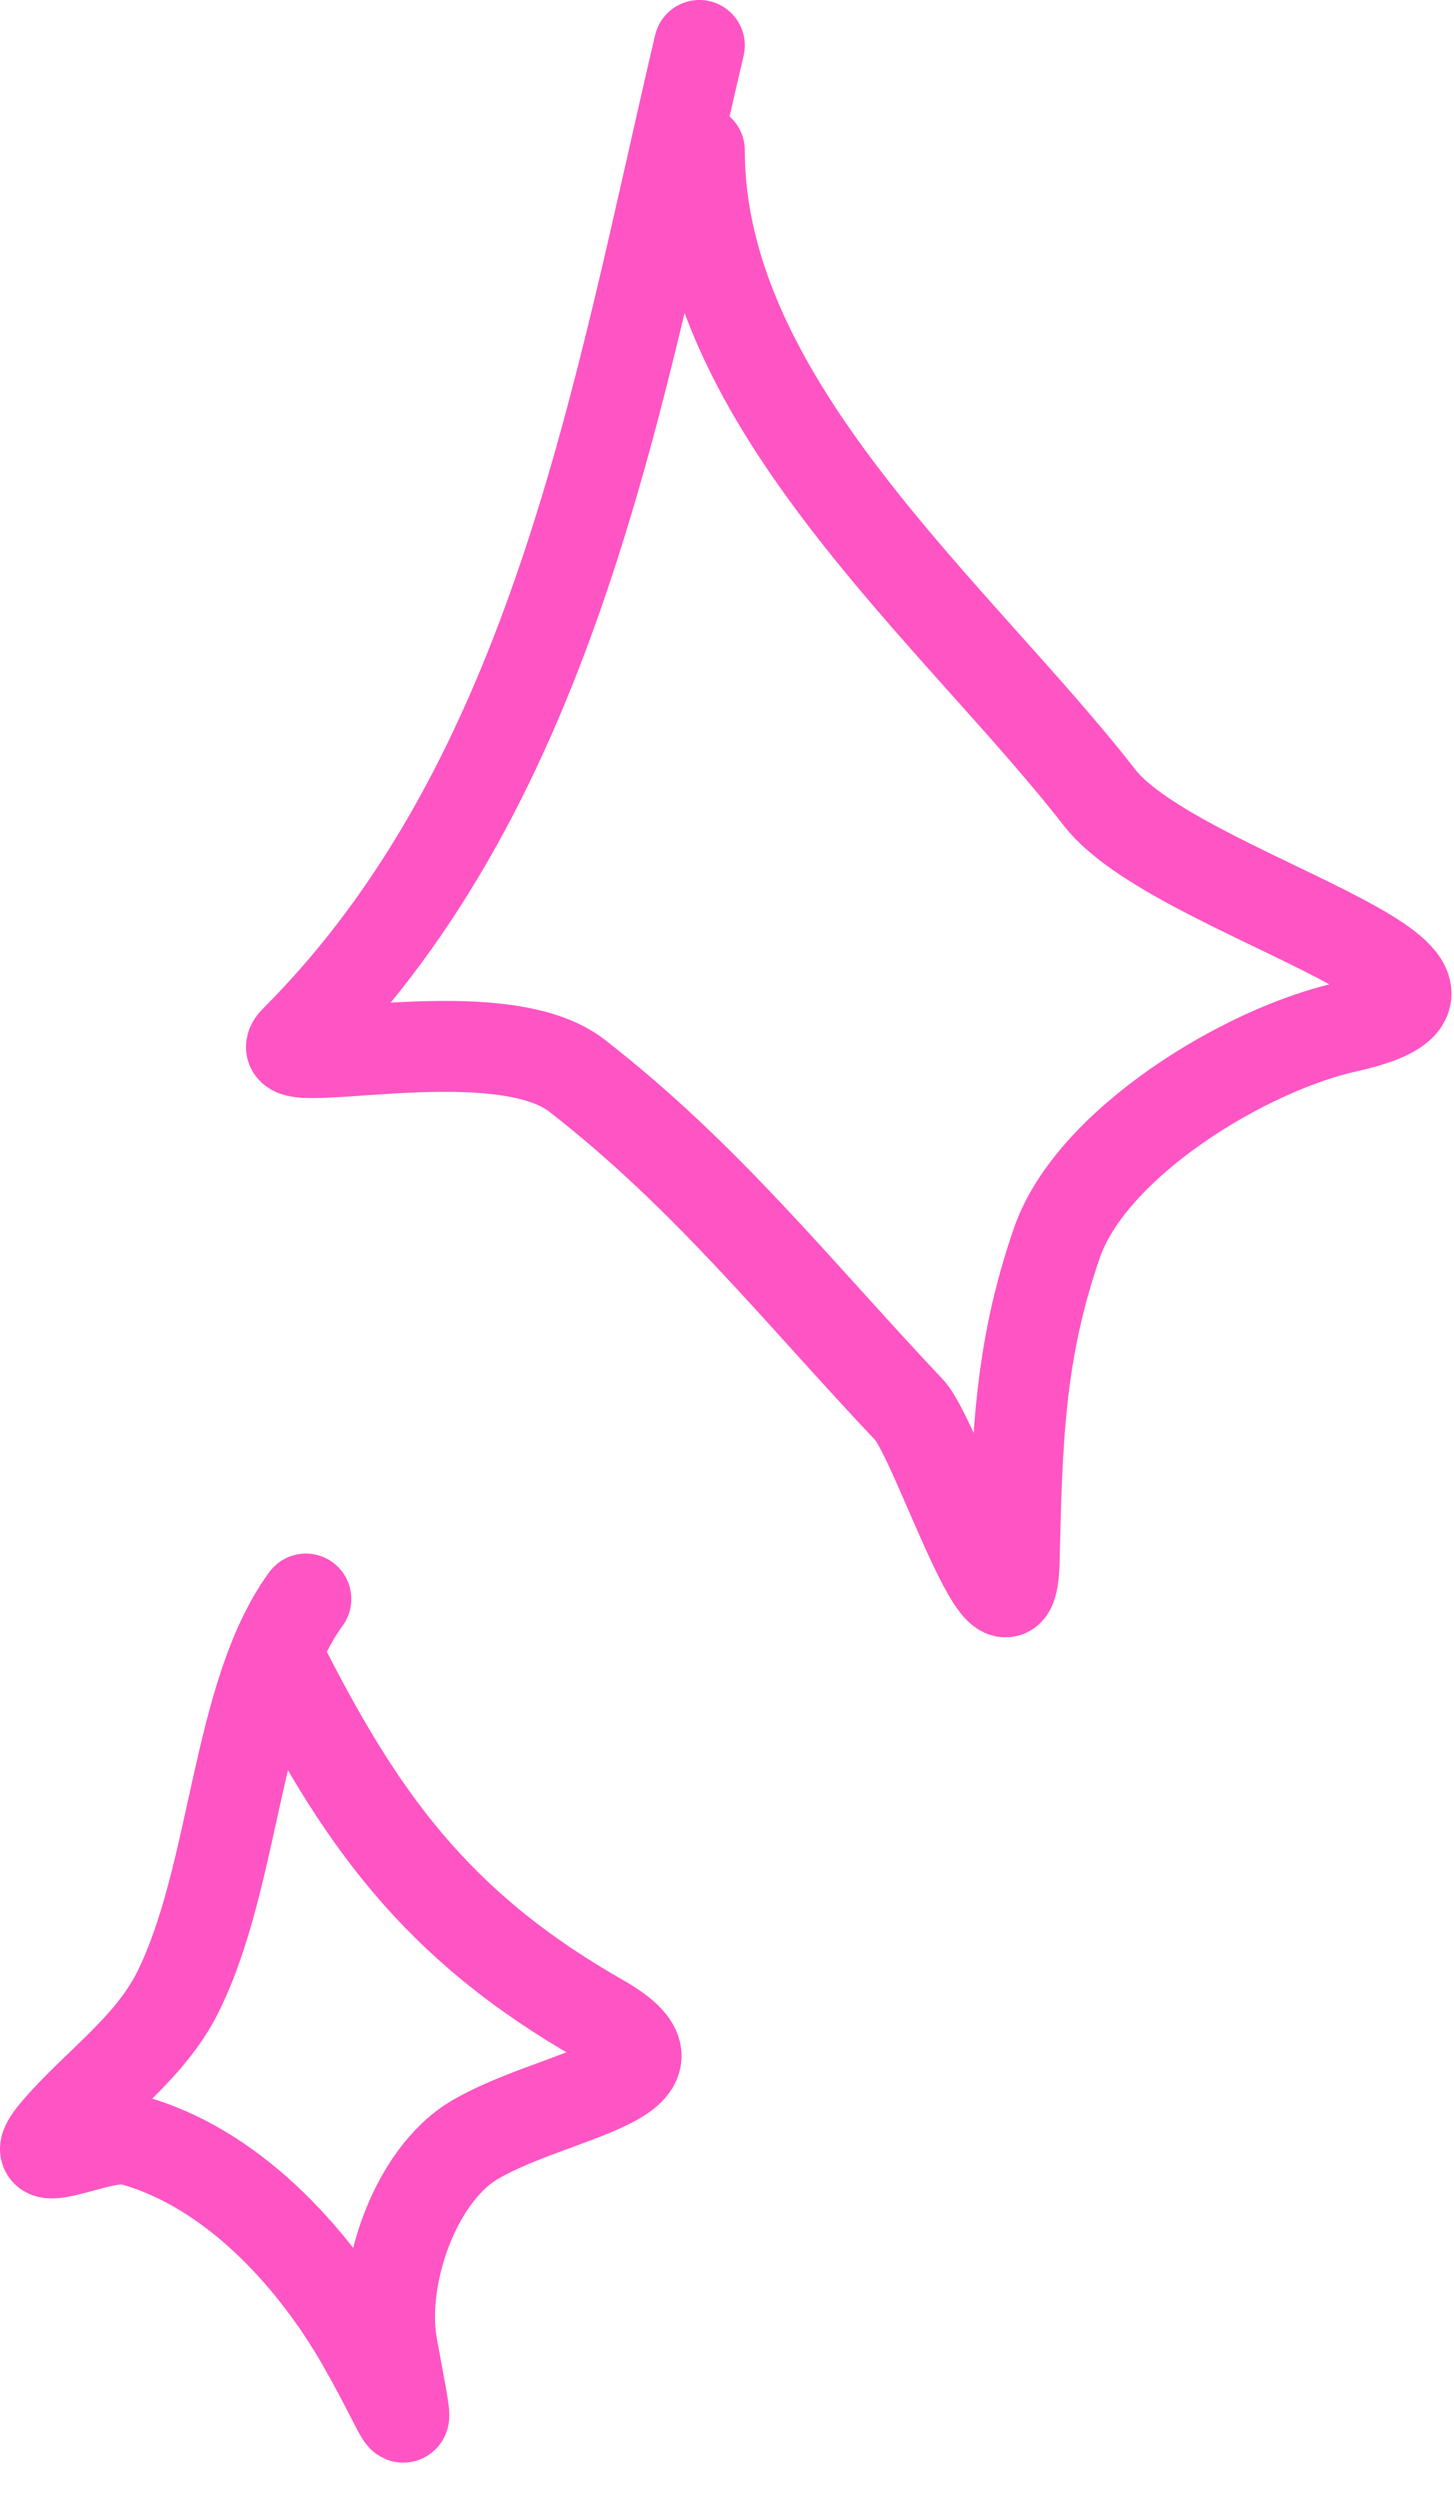 <?xml version="1.0" encoding="UTF-8"?> <svg xmlns="http://www.w3.org/2000/svg" width="32" height="55" viewBox="0 0 32 55" fill="none"><path d="M6.732 35.18C5.182 37.306 5.19 41.282 3.906 43.843C3.297 45.058 2.122 45.856 1.253 46.868C0.318 47.956 2.229 46.902 2.872 47.075C5.073 47.665 6.873 49.623 7.973 51.543C9.011 53.356 9.07 54.04 8.628 51.612C8.358 50.131 9.114 47.861 10.454 47.075C12.205 46.047 15.517 45.742 13.211 44.428C9.583 42.36 7.898 39.981 6.112 36.418" stroke="#FE54C4" stroke-width="2" stroke-linecap="round"></path><path d="M15.392 1C13.616 8.548 12.232 17.161 6.497 22.895C5.694 23.698 10.906 22.272 12.698 23.665C15.561 25.892 17.528 28.392 20.011 31.021C20.615 31.661 22.258 36.832 22.32 34.356C22.384 31.772 22.413 29.792 23.261 27.343C24.02 25.15 27.392 23.094 29.633 22.596C34.098 21.604 25.871 19.697 24.201 17.55C21.066 13.518 15.392 8.892 15.392 3.309" stroke="#FE54C4" stroke-width="2" stroke-linecap="round"></path></svg> 